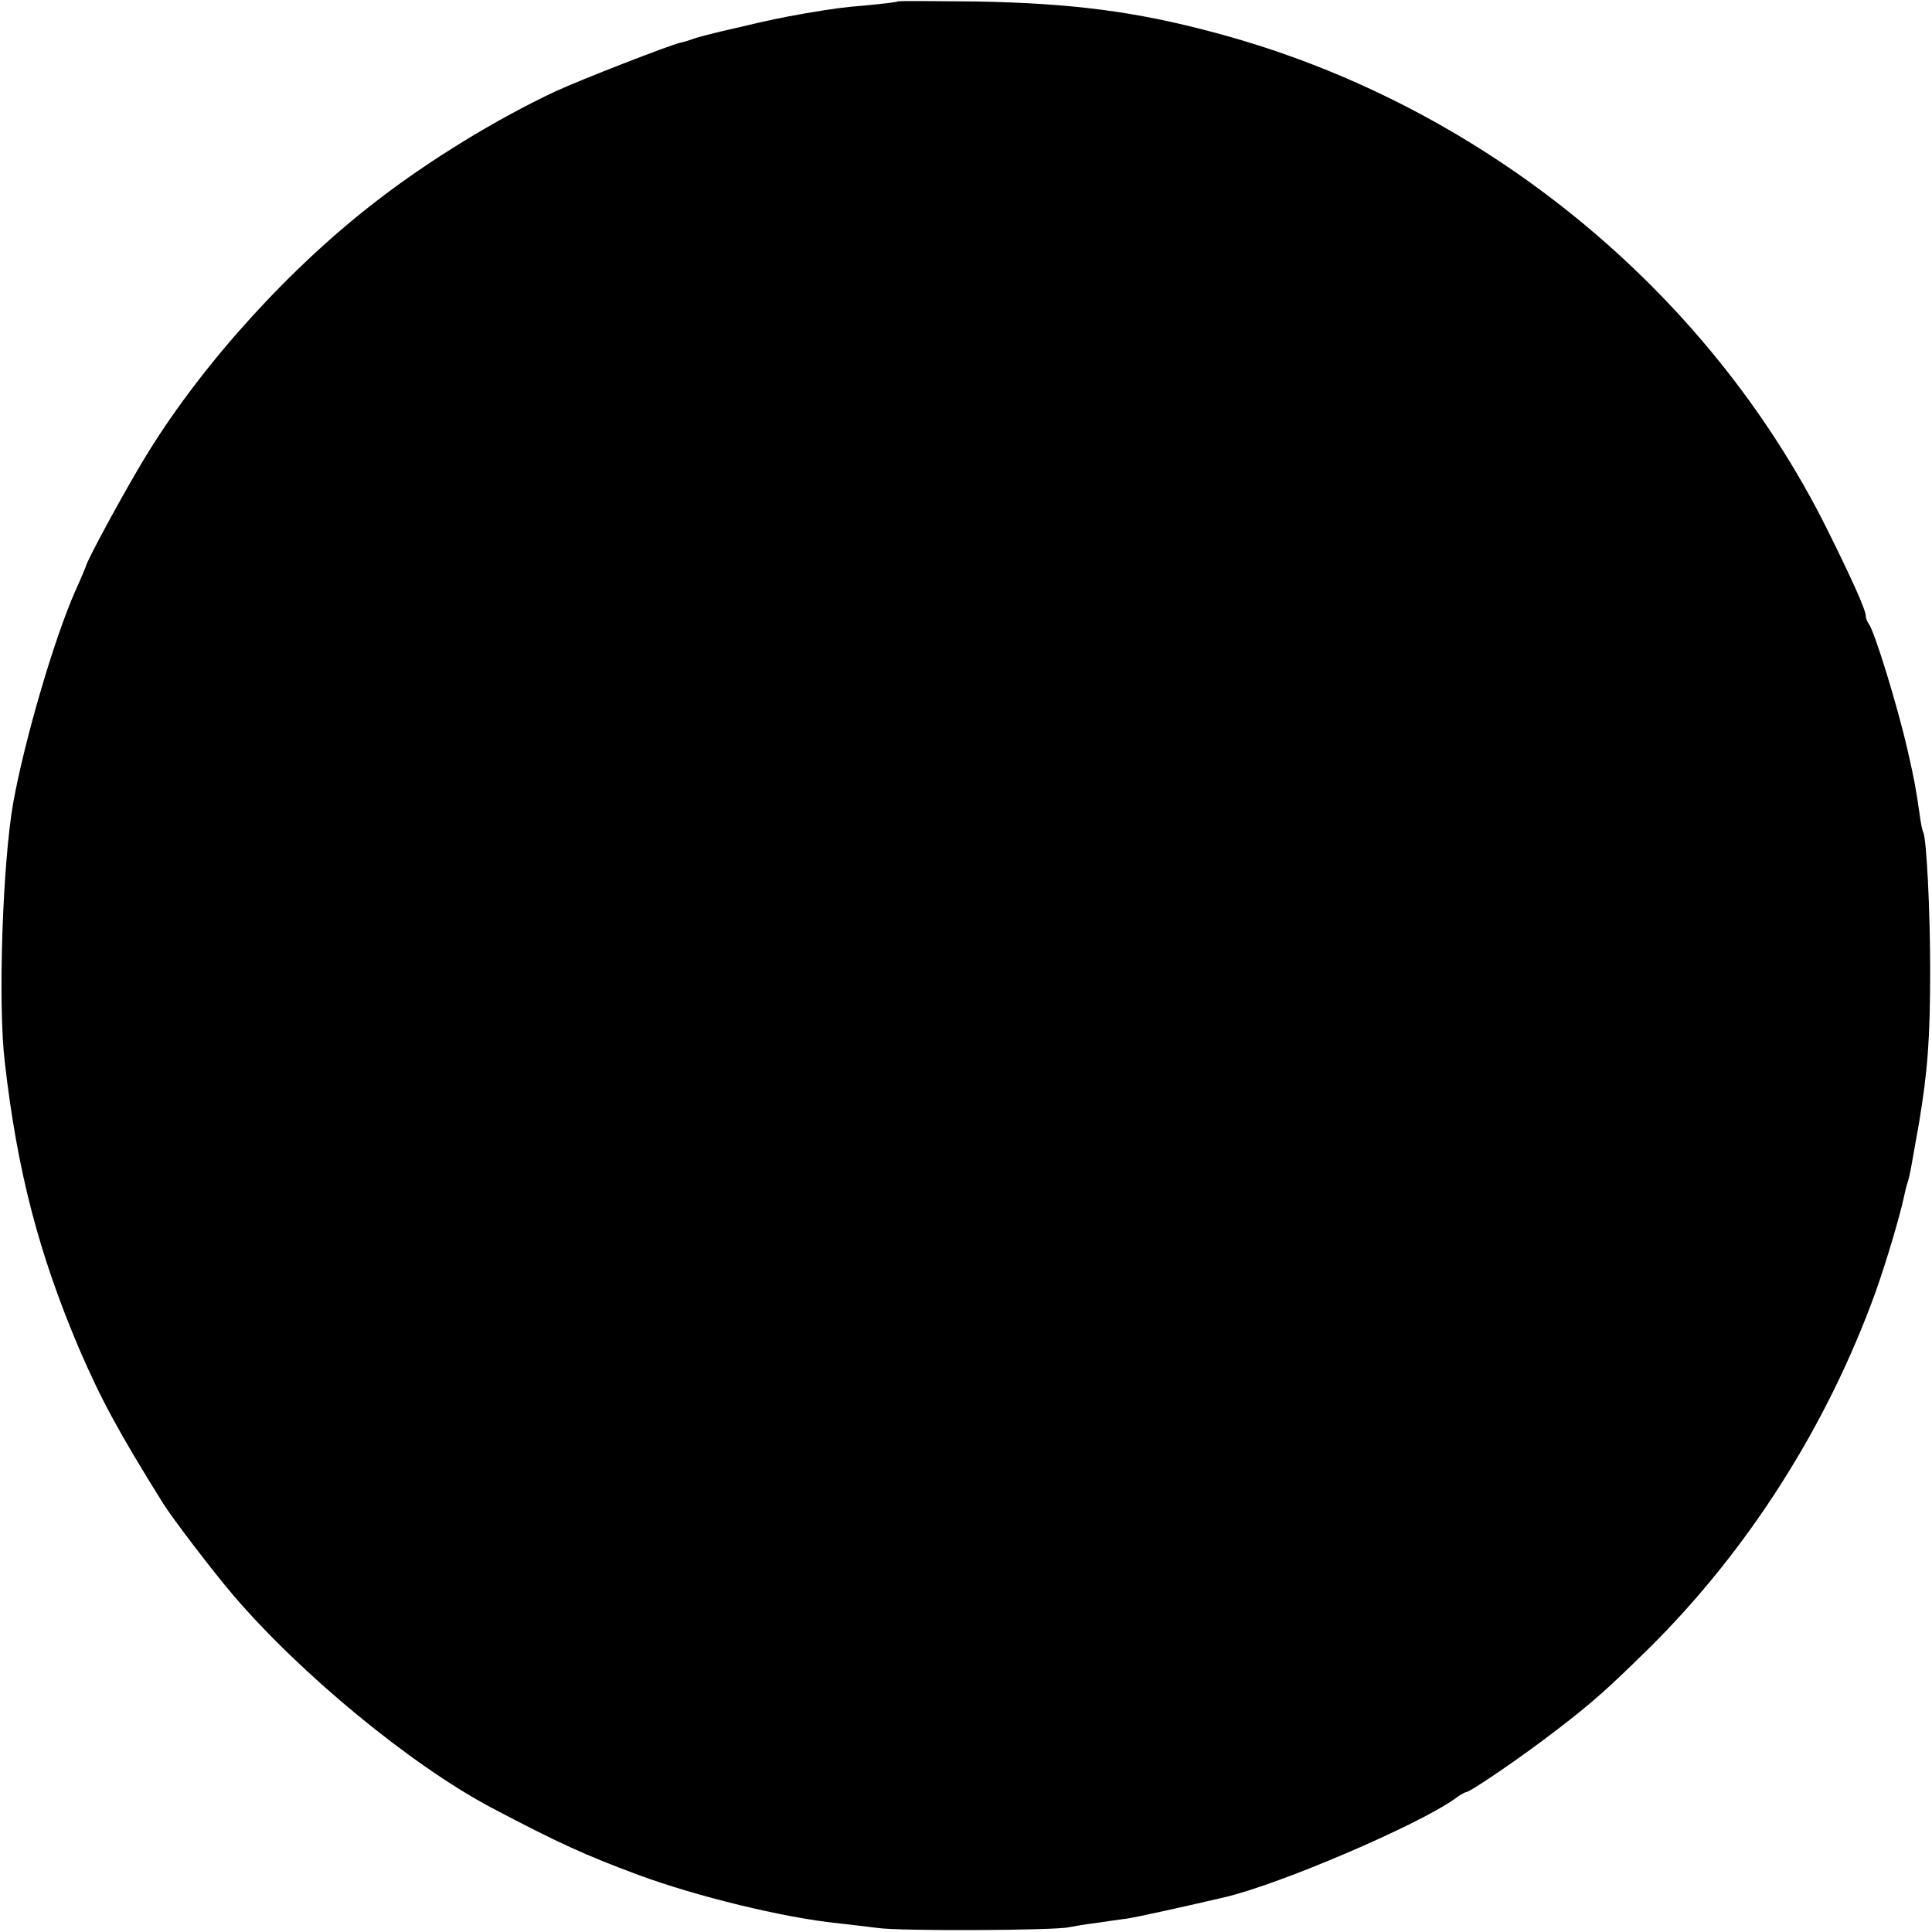 <?xml version="1.0" standalone="no"?>
<!DOCTYPE svg PUBLIC "-//W3C//DTD SVG 20010904//EN"
 "http://www.w3.org/TR/2001/REC-SVG-20010904/DTD/svg10.dtd">
<svg version="1.0" xmlns="http://www.w3.org/2000/svg"
 width="525pt" height="525pt" viewBox="0 0 525 525"
 preserveAspectRatio="xMidYMid meet">
<g transform="translate(0,525) scale(0.1,-0.1)"
fill="#000000" stroke="none">
<path d="M2439 5246 c-2 -2 -38 -6 -79 -10 -72 -6 -92 -9 -170 -22 -73 -13
-88 -16 -190 -40 -58 -13 -112 -27 -120 -31 -8 -3 -22 -7 -31 -9 -28 -6 -272
-101 -339 -132 -158 -74 -340 -185 -484 -296 -235 -180 -470 -438 -622 -683
-52 -83 -169 -297 -171 -313 -1 -3 -13 -32 -28 -65 -58 -131 -138 -405 -169
-576 -29 -164 -42 -548 -23 -705 34 -298 93 -522 202 -779 59 -136 104 -221
228 -420 25 -40 133 -182 191 -250 183 -214 481 -460 701 -577 182 -96 257
-130 400 -183 157 -58 394 -116 540 -131 28 -3 77 -9 110 -13 60 -9 483 -7
520 2 11 2 43 8 70 11 28 4 66 10 85 12 28 4 168 35 270 59 148 35 518 193
622 266 14 11 29 19 32 19 11 0 157 100 246 169 97 74 142 115 250 221 271
268 486 607 617 970 29 82 65 202 78 263 2 10 6 26 9 35 6 18 8 32 31 162 23
139 30 225 30 415 0 162 -10 359 -19 374 -2 3 -7 26 -10 51 -9 64 -15 96 -32
170 -28 123 -91 327 -106 345 -4 5 -8 15 -8 22 0 15 -35 94 -105 235 -327 656
-946 1158 -1663 1349 -216 58 -388 80 -648 85 -117 1 -213 2 -215 0z"/>
</g>
</svg>

